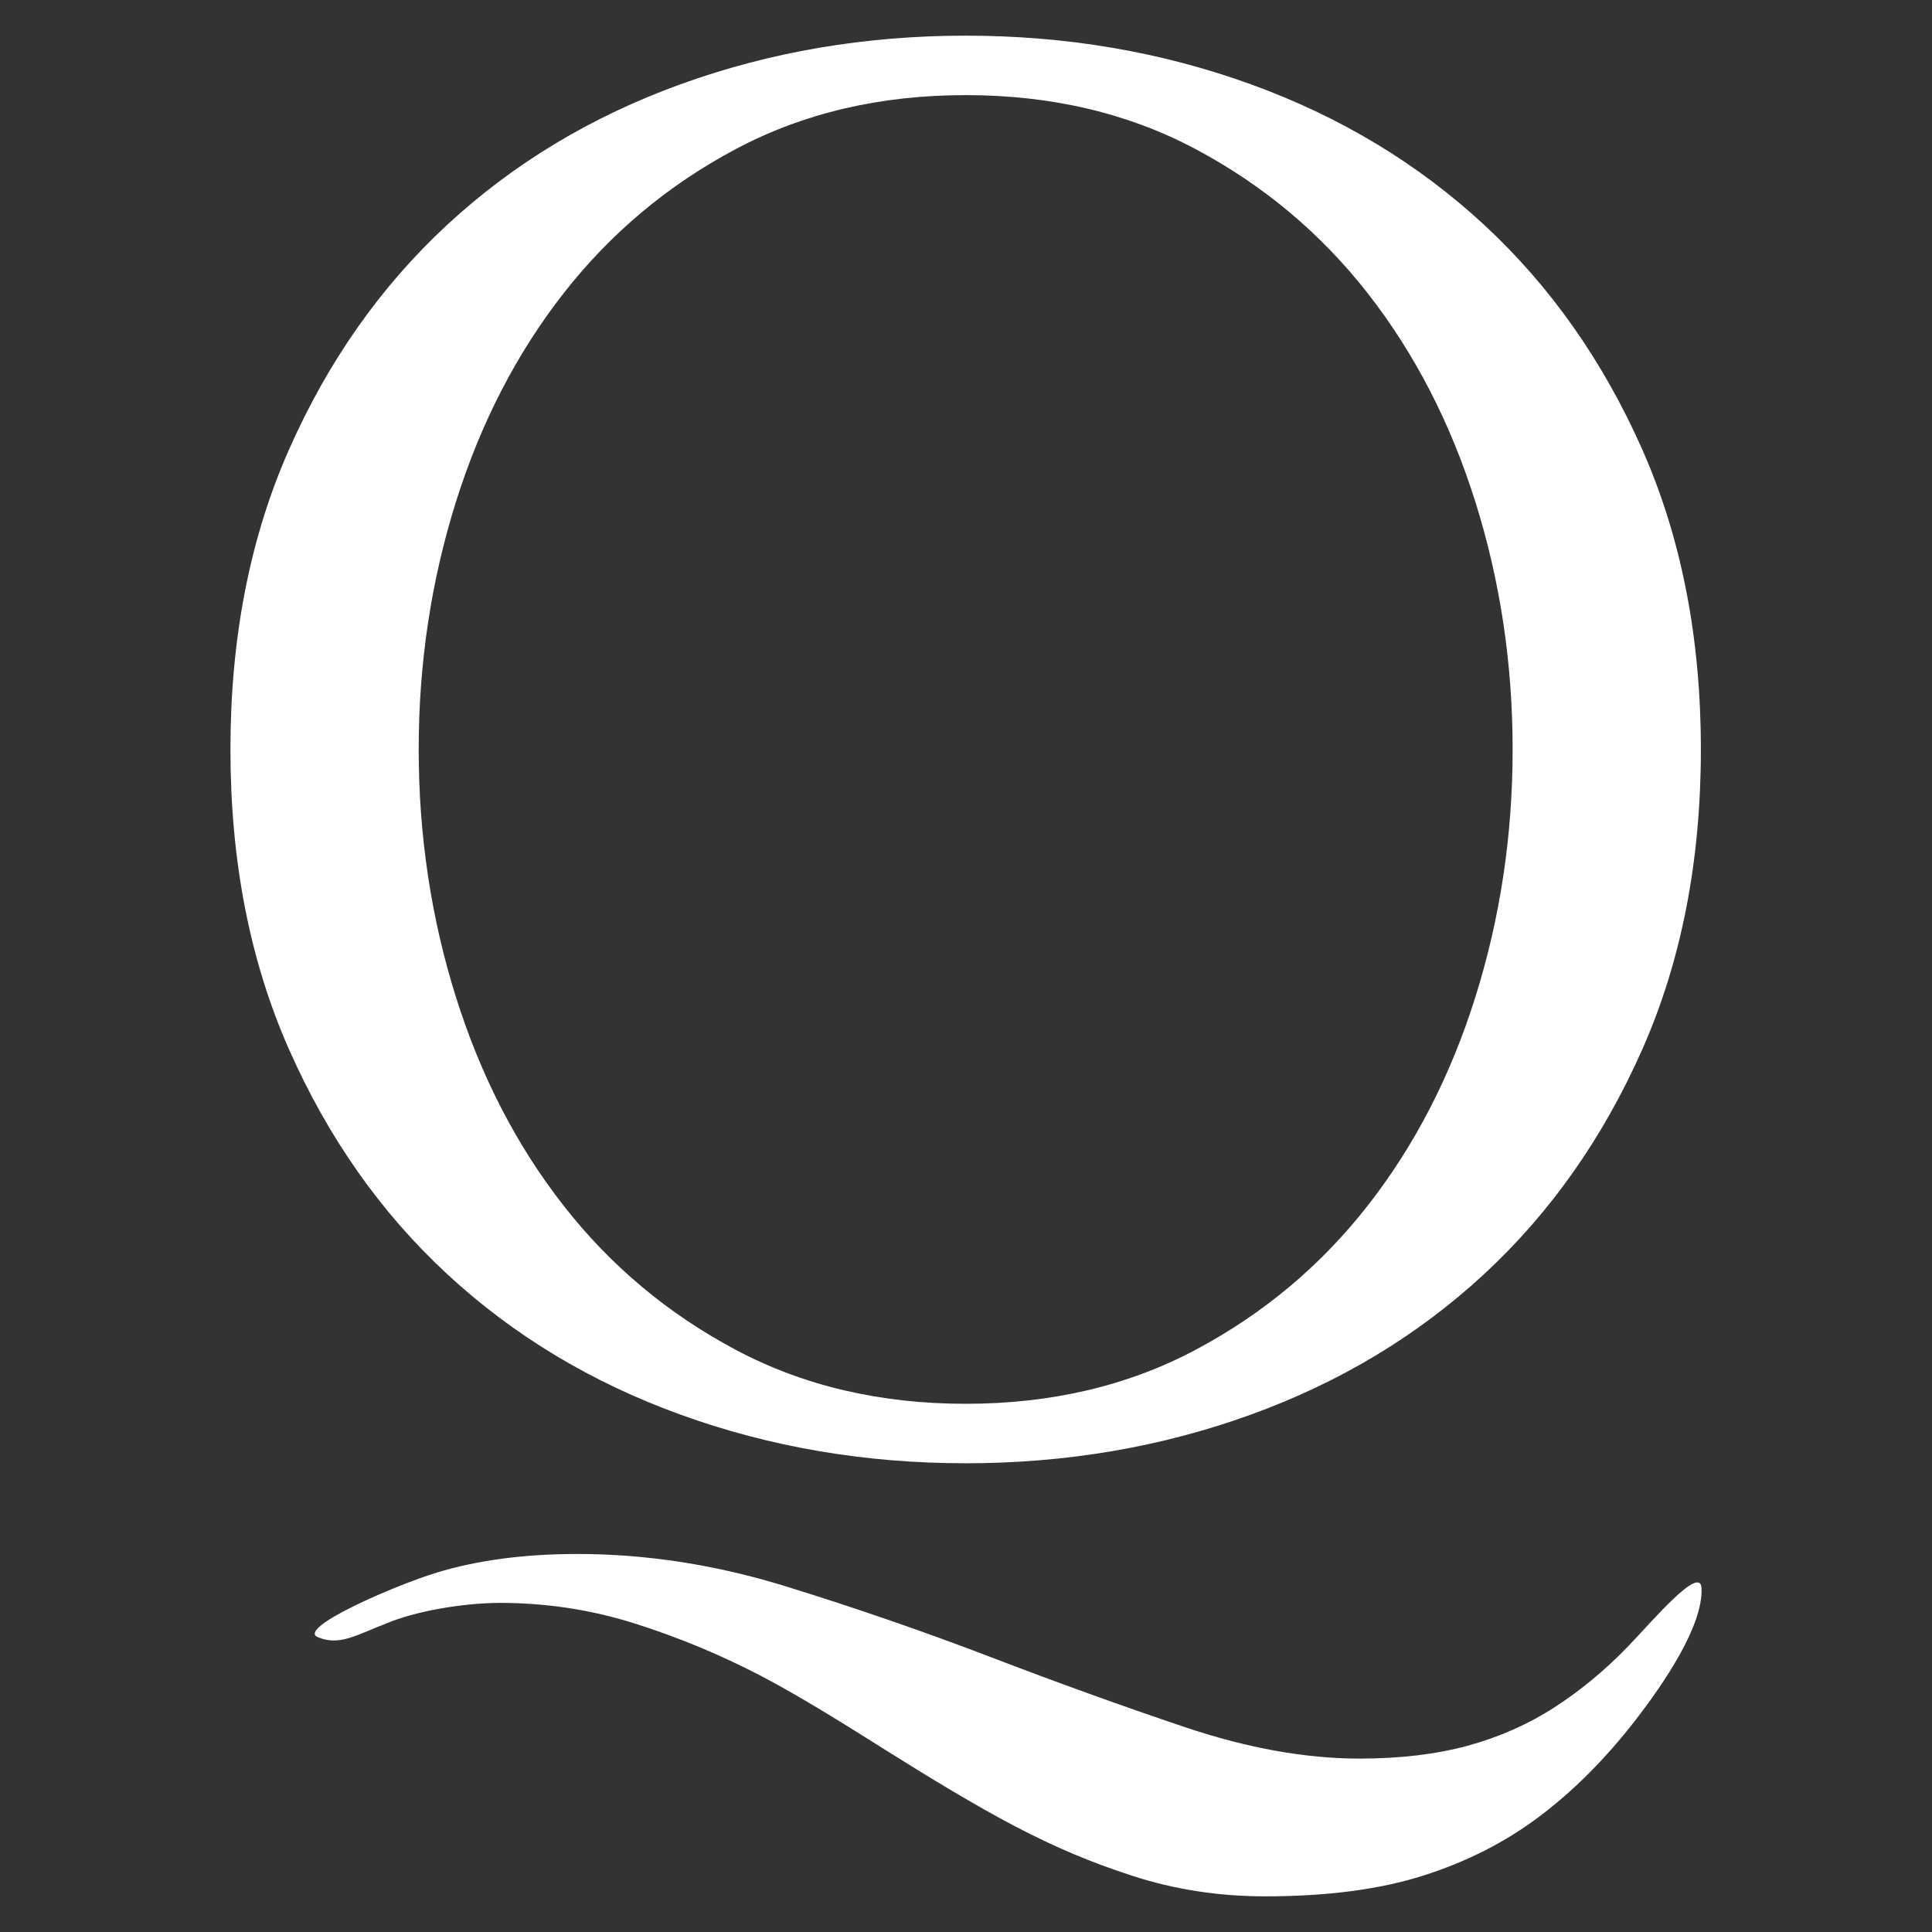 <?xml version="1.0" encoding="UTF-8"?>
<svg xmlns="http://www.w3.org/2000/svg" version="1.1" viewBox="0 0 1920 1920">
  <rect x="0" y="0" width="1920" height="1920" fill="#333333" stroke="none"/>
  <defs>
    <style>
      .cls-1 {
        fill: #fff;
      }
    </style>
  </defs>
  <!-- Generator: Adobe Illustrator 28.7.1, SVG Export Plug-In . SVG Version: 1.2.0 Build 142)  -->
  <g>
    <g id="_レイヤー_1" data-name="レイヤー_1">
      <g>
        <path class="cls-1" d="M1624.47,1710.53c-29.43,37.79-61.03,69.41-94.84,94.84-33.8,25.43-72.3,44.97-115.5,58.67-43.19,13.69-95.48,20.52-156.81,20.52-46.34,0-90.46-6.84-132.4-20.52-41.96-13.7-75.41-27.88-115.47-48.71-40.09-20.88-88.83-50.69-128.26-75.45-39.44-24.77-85.28-53.77-125.34-74.61-40.09-20.86-81.69-38.12-124.89-51.82-43.19-13.69-87.98-20.52-134.28-20.52-30.05,0-75.73,6.12-108.43,18.69-34.9,13.42-50.23,24.38-72.29,15.44-22.06-8.94,77.14-51.78,117.83-64.16,40.67-12.39,87.33-18.58,139.92-18.58,68.84,0,138.03,10.76,207.52,32.26,69.49,21.52,137.39,44.98,203.77,70.39,66.34,25.43,130.52,48.57,192.49,69.43,61.98,20.83,119.87,31.28,173.72,31.28,40.05,0,75.73-4.25,107.05-12.71,31.28-8.5,60.09-21.21,86.39-38.13,26.29-16.96,51-37.49,74.18-61.6,23.16-24.14,71.06-80.78,72.11-56.88,1.64,37.18-37.08,94.34-66.48,132.16Z"/>
        <path class="cls-1" d="M1632.05,446.66c-38.85-87.71-91.18-162.09-156.99-223.09-65.85-60.99-143.17-107.6-232.03-139.82-88.86-32.19-183.34-48.31-283.37-48.31s-194.51,16.13-283.38,48.31c-88.86,32.22-166.22,78.83-232.03,139.82-65.85,61-118.18,135.38-156.99,223.09-38.85,87.74-58.26,187.12-58.26,298.14s19.41,210.44,58.26,298.14c38.81,87.74,91.14,162.12,156.99,223.11,65.81,61,143.17,107.62,232.03,139.8,88.86,32.2,183.31,48.33,283.38,48.33s194.51-16.13,283.37-48.33c88.86-32.19,166.19-78.8,232.03-139.8,65.81-60.99,118.14-135.37,156.99-223.11,38.82-87.71,58.26-187.1,58.26-298.14s-19.44-210.4-58.26-298.14ZM1466.16,991.03c-24.71,78.59-60.42,147.68-107.07,207.28-46.68,59.66-103.66,107.33-170.89,143.1-67.27,35.78-143.46,53.67-228.54,53.67s-161.31-17.9-228.55-53.67c-67.27-35.78-124.24-83.45-170.89-143.1-46.69-59.6-82.36-128.69-107.07-207.28-24.71-78.56-37.06-160.63-37.06-246.23s12.35-167.63,37.06-246.21c24.71-78.56,60.38-147.64,107.07-207.3,46.65-59.6,103.62-107.33,170.89-143.1,67.24-35.78,143.42-53.66,228.55-53.66s161.28,17.88,228.54,53.66c67.23,35.78,124.22,83.5,170.89,143.1,46.65,59.66,82.36,128.74,107.07,207.3,24.71,78.57,37.07,160.65,37.07,246.21s-12.36,167.67-37.07,246.23Z"/>
      </g>
    </g>
  </g>
</svg>